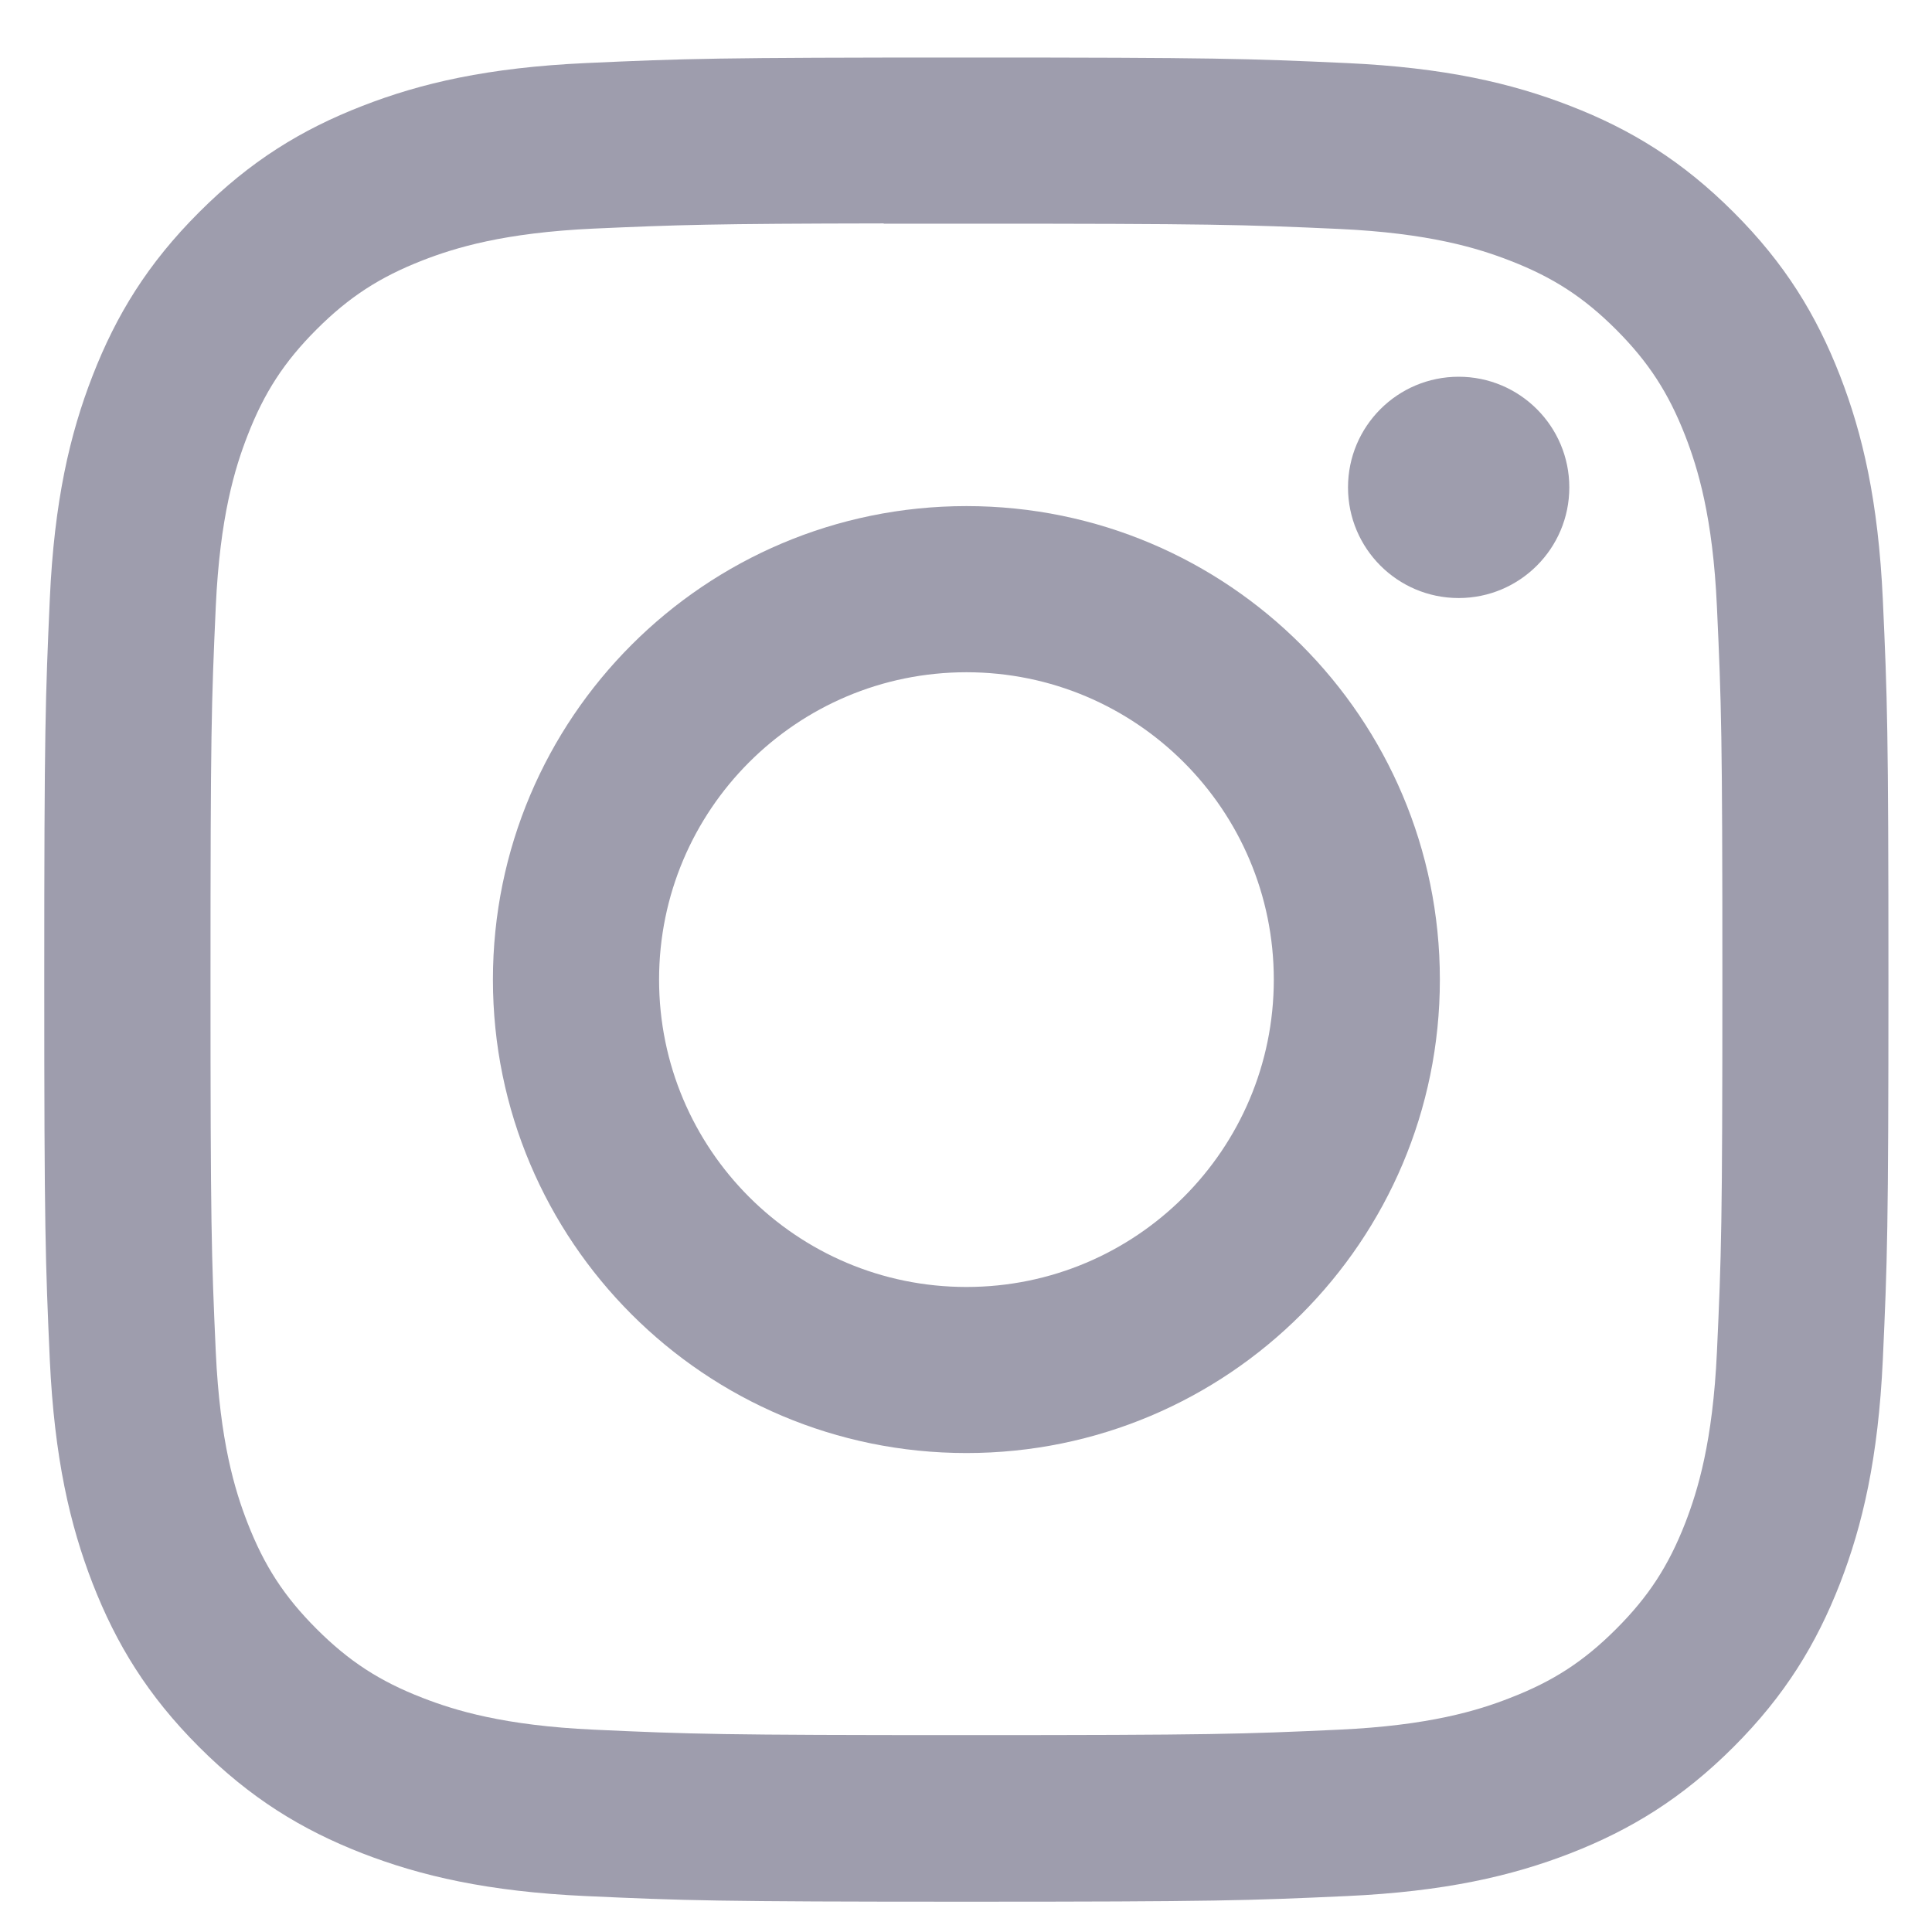 <svg width="22" height="22" viewBox="0 0 22 22" fill="none" xmlns="http://www.w3.org/2000/svg">
<path d="M16.61 4.29C15.914 4.29 15.35 4.854 15.35 5.55C15.35 6.246 15.914 6.81 16.61 6.81C17.305 6.81 17.87 6.246 17.87 5.55C17.87 4.854 17.305 4.29 16.61 4.29Z" fill="#9E9DAD"/>
<path fill-rule="evenodd" clip-rule="evenodd" d="M5.613 11.155C5.613 8.177 8.027 5.763 11.005 5.763C13.982 5.763 16.396 8.177 16.396 11.155C16.396 14.133 13.983 16.546 11.005 16.546C8.027 16.546 5.613 14.133 5.613 11.155ZM14.505 11.155C14.505 9.222 12.938 7.655 11.005 7.655C9.072 7.655 7.505 9.222 7.505 11.155C7.505 13.088 9.072 14.655 11.005 14.655C12.938 14.655 14.505 13.088 14.505 11.155Z" fill="#9E9DAD"/>
<path fill-rule="evenodd" clip-rule="evenodd" d="M11.005 0.655C8.153 0.655 7.795 0.667 6.675 0.718C5.557 0.769 4.794 0.946 4.127 1.206C3.436 1.474 2.85 1.833 2.267 2.417C1.683 3 1.324 3.586 1.055 4.277C0.795 4.944 0.617 5.708 0.567 6.825C0.517 7.945 0.504 8.303 0.504 11.155C0.504 14.006 0.517 14.363 0.567 15.483C0.619 16.601 0.796 17.364 1.055 18.032C1.324 18.722 1.682 19.308 2.266 19.892C2.85 20.476 3.435 20.835 4.126 21.104C4.794 21.363 5.557 21.54 6.674 21.591C7.794 21.642 8.152 21.655 11.004 21.655C13.855 21.655 14.212 21.642 15.332 21.591C16.45 21.54 17.214 21.363 17.882 21.104C18.572 20.835 19.157 20.476 19.741 19.892C20.325 19.308 20.683 18.722 20.952 18.032C21.211 17.364 21.388 16.601 21.44 15.483C21.491 14.363 21.504 14.006 21.504 11.155C21.504 8.303 21.491 7.945 21.44 6.825C21.388 5.707 21.211 4.944 20.952 4.277C20.683 3.586 20.325 3 19.741 2.417C19.157 1.833 18.572 1.474 17.881 1.206C17.212 0.946 16.448 0.769 15.331 0.718C14.211 0.667 13.854 0.655 11.002 0.655H11.005ZM10.063 2.547C10.246 2.547 10.443 2.547 10.655 2.547L11.005 2.547C13.808 2.547 14.141 2.557 15.248 2.607C16.271 2.654 16.827 2.825 17.197 2.969C17.687 3.159 18.037 3.387 18.404 3.754C18.771 4.122 18.999 4.472 19.19 4.962C19.333 5.331 19.505 5.887 19.551 6.911C19.602 8.018 19.613 8.35 19.613 11.152C19.613 13.954 19.602 14.287 19.551 15.394C19.504 16.418 19.333 16.973 19.19 17.343C18.999 17.833 18.771 18.182 18.404 18.549C18.036 18.917 17.688 19.144 17.197 19.334C16.828 19.479 16.271 19.649 15.248 19.696C14.141 19.747 13.808 19.758 11.005 19.758C8.201 19.758 7.869 19.747 6.762 19.696C5.738 19.649 5.183 19.478 4.812 19.334C4.322 19.144 3.972 18.916 3.605 18.549C3.237 18.181 3.01 17.832 2.819 17.342C2.675 16.972 2.504 16.417 2.457 15.393C2.407 14.286 2.397 13.954 2.397 11.15C2.397 8.346 2.407 8.015 2.457 6.908C2.504 5.884 2.675 5.329 2.819 4.959C3.009 4.469 3.237 4.119 3.605 3.751C3.972 3.384 4.322 3.156 4.812 2.965C5.182 2.821 5.738 2.65 6.762 2.603C7.731 2.56 8.106 2.547 10.063 2.544V2.547Z" fill="#9E9DAD"/>
</svg>
